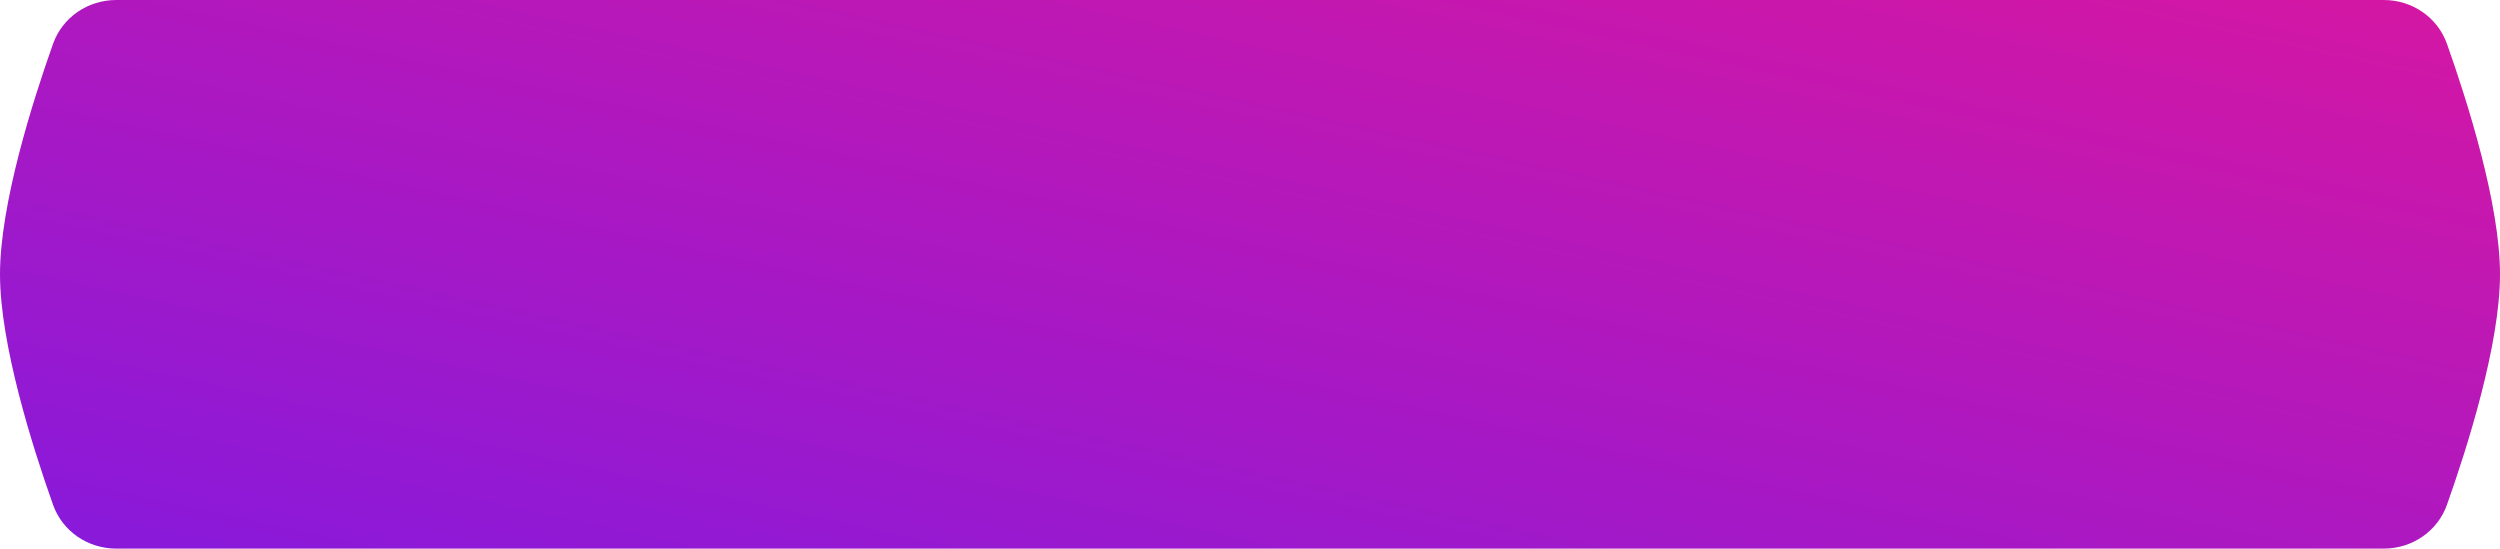 <?xml version="1.0" encoding="UTF-8"?> <svg xmlns="http://www.w3.org/2000/svg" width="360" height="79" viewBox="0 0 360 79" fill="none"> <path d="M7.637 6.314C9.002 2.472 12.669 0 16.746 0H343.254C347.331 0 350.998 2.472 352.363 6.314C355.319 14.642 360 29.416 360 39.5C360 49.584 355.319 64.359 352.363 72.686C350.998 76.528 347.331 79 343.254 79H16.746C12.669 79 9.002 76.528 7.637 72.686C4.681 64.359 0 49.584 0 39.5C0 29.416 4.681 14.642 7.637 6.314Z" fill="url(#paint0_linear_51_19)"></path> <defs> <linearGradient id="paint0_linear_51_19" x1="360" y1="-3.01122e-06" x2="317.692" y2="192.795" gradientUnits="userSpaceOnUse"> <stop stop-color="#D517A3"></stop> <stop offset="1" stop-color="#721AEB"></stop> </linearGradient> </defs> </svg> 